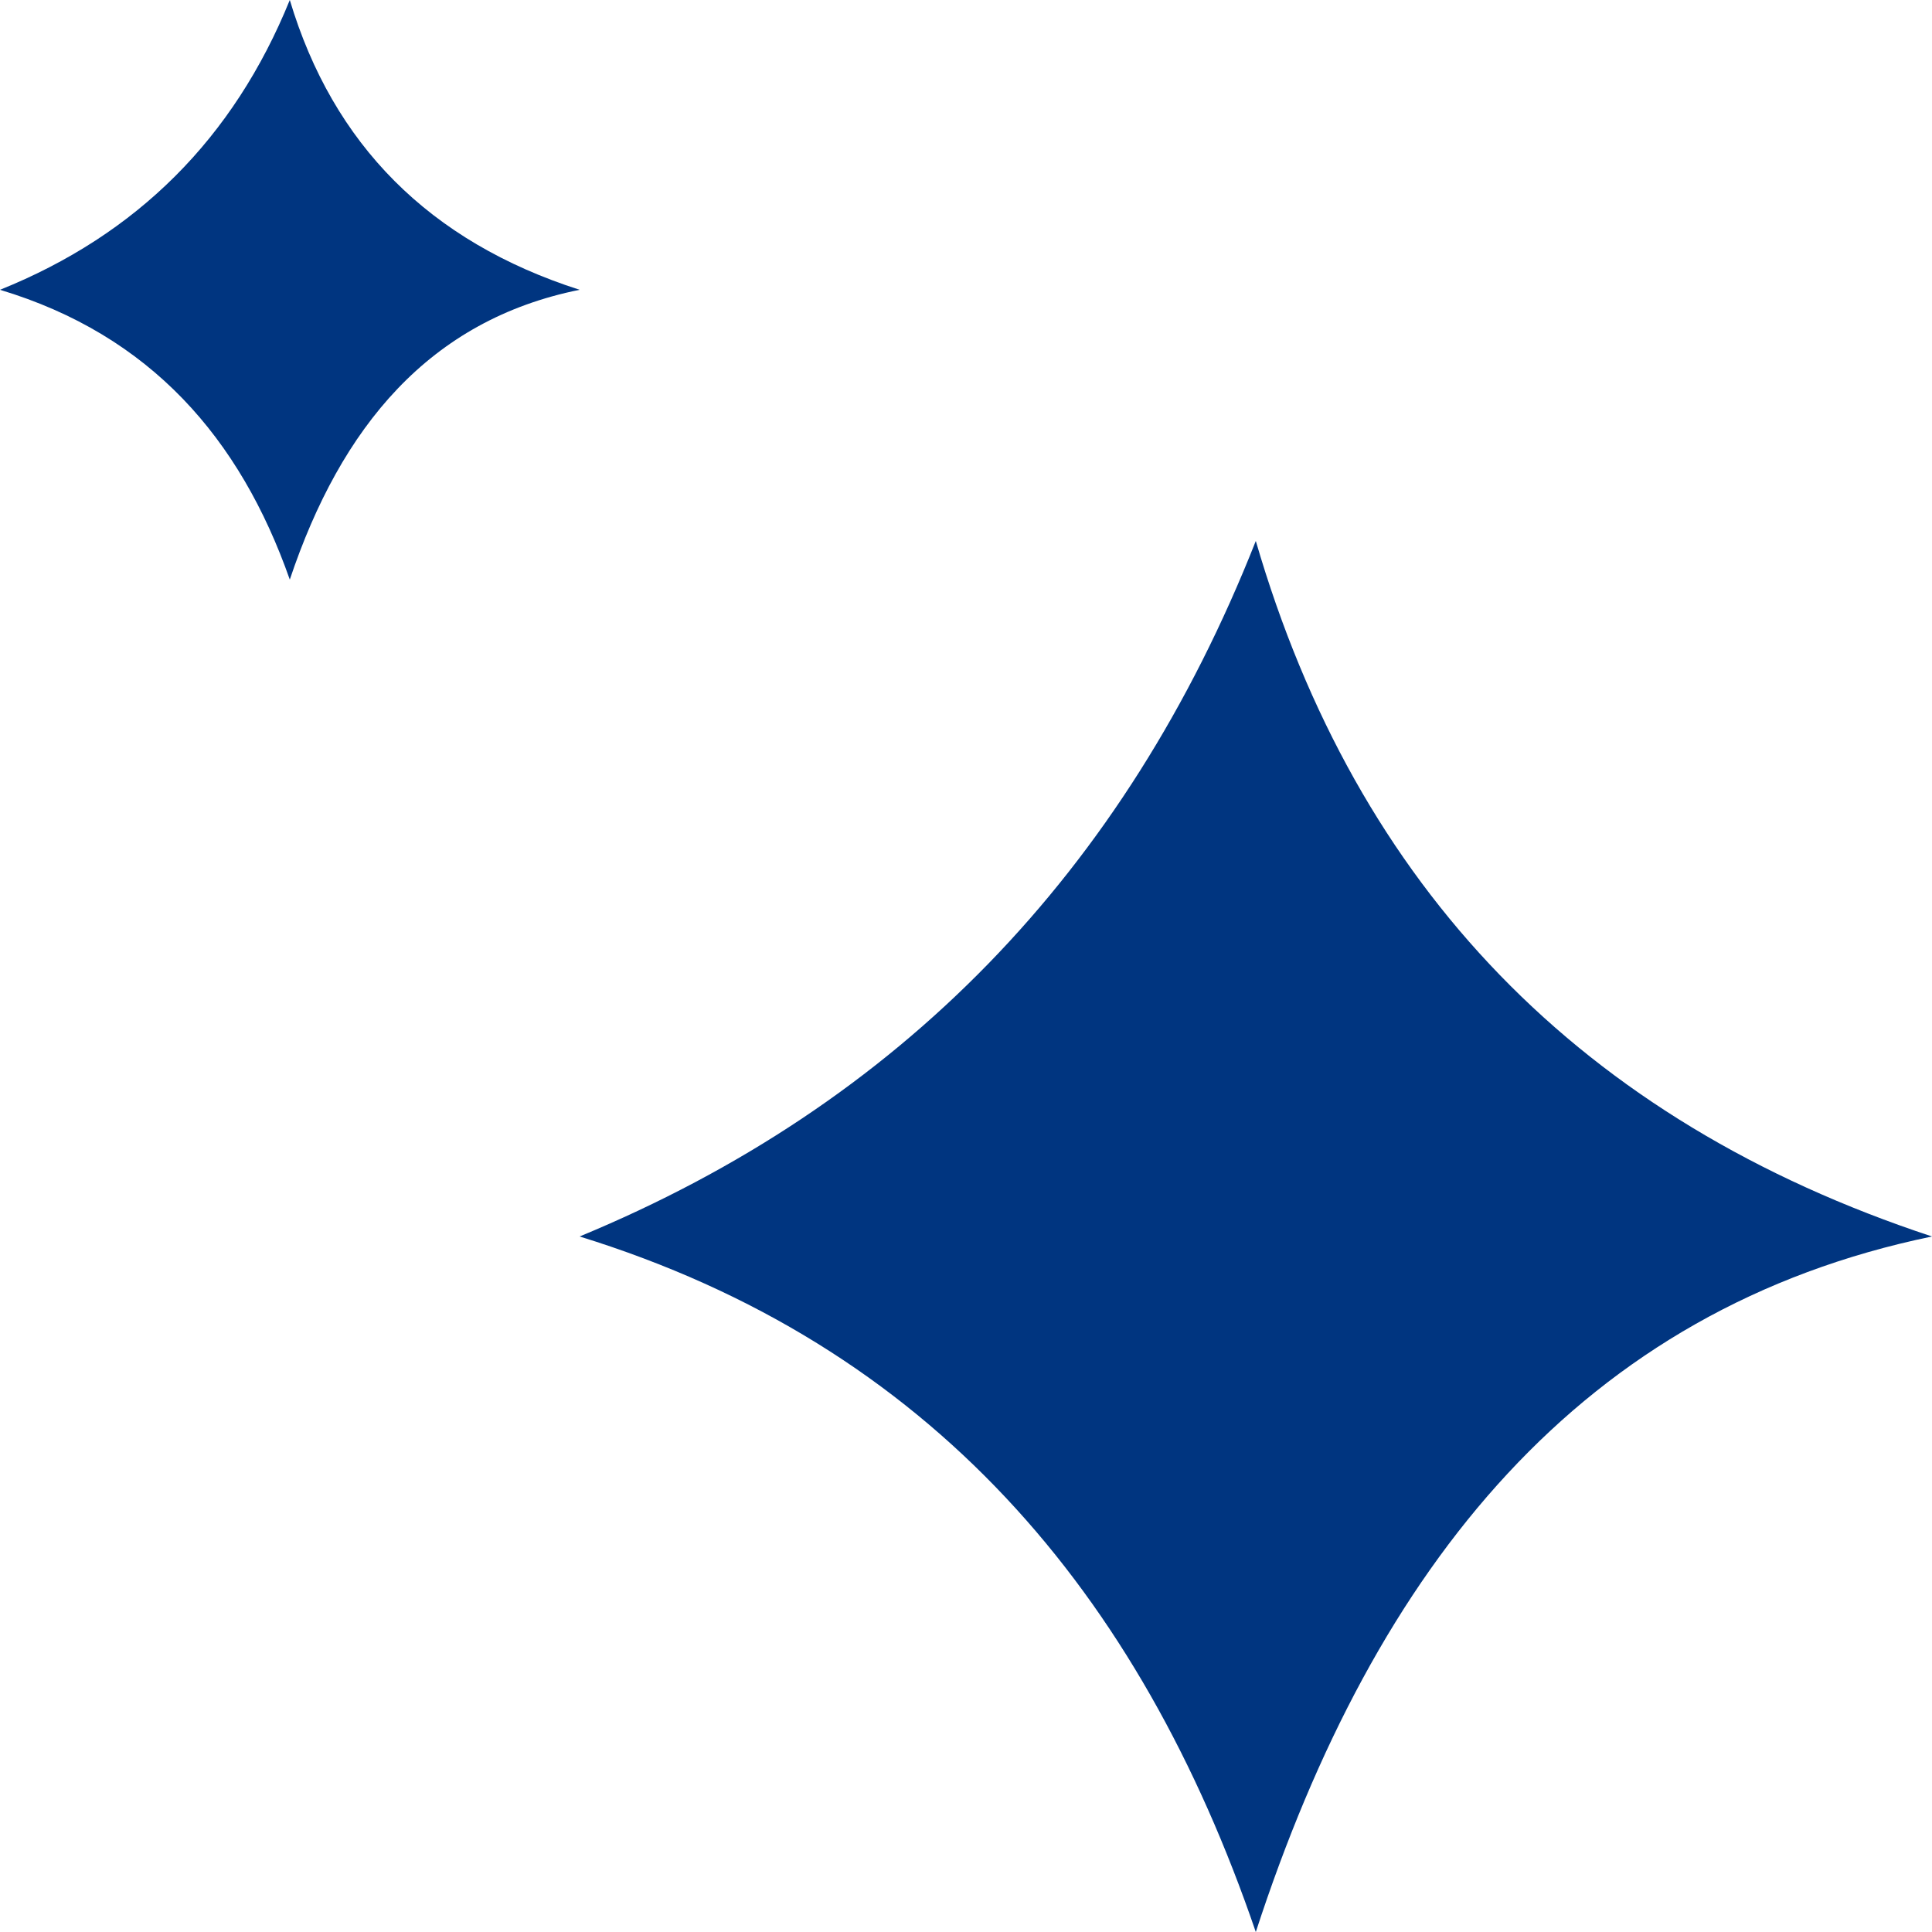 <svg width="50" height="50" viewBox="0 0 50 50" fill="none" xmlns="http://www.w3.org/2000/svg">
<path d="M15 7.5C11.104 6.25 8.619 3.736 7.5 0C6.047 3.58 3.543 6.076 4.6351e-07 7.5C3.892 8.67 6.213 11.34 7.5 15C8.827 11.04 11.119 8.281 15 7.5Z" fill="#003580"/>
<path d="M50 32C40.909 29.001 35.111 22.967 32.5 14C29.109 22.591 23.268 28.582 15 32C24.081 34.807 29.497 41.217 32.5 50C35.597 40.496 40.944 33.873 50 32Z" fill="#003580"/>
</svg>
